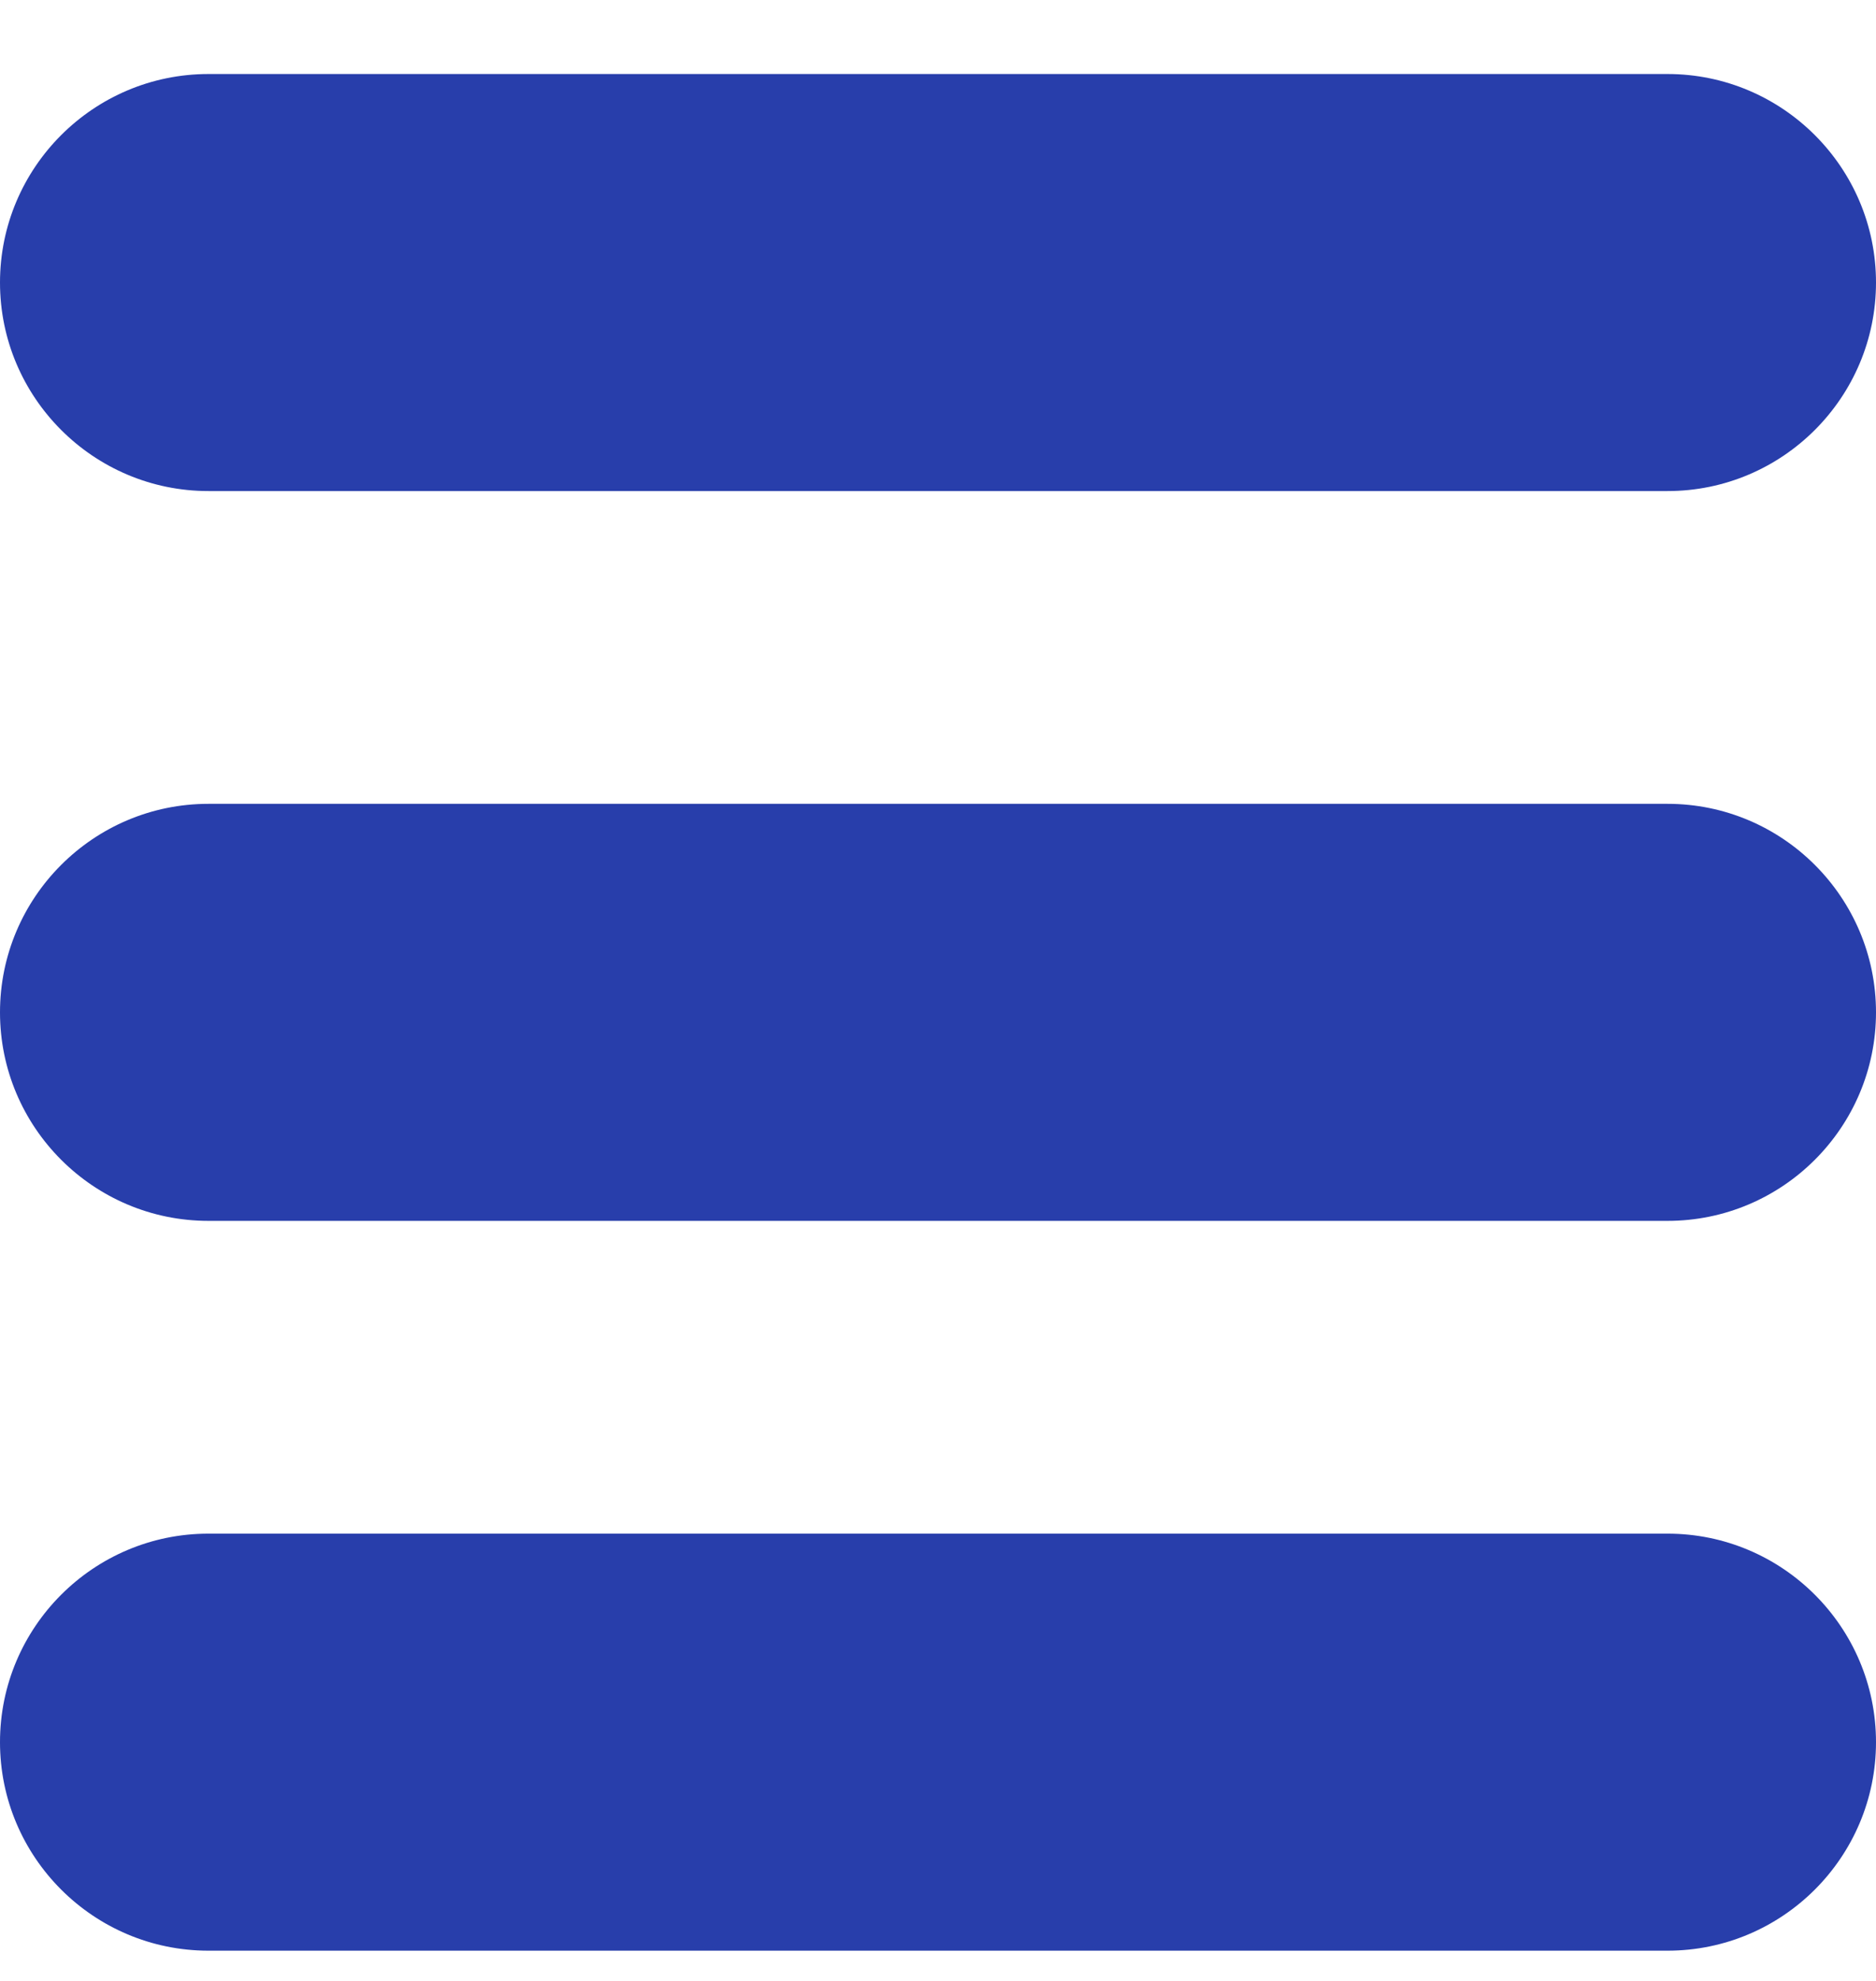 <svg width="18" height="19" viewBox="0 0 18 19" fill="none" xmlns="http://www.w3.org/2000/svg">
<path d="M16 14.71H2C0.897 14.71 0 15.607 0 16.71C0 17.813 0.897 18.71 2 18.71H16C17.103 18.71 18 17.813 18 16.71C18 15.607 17.103 14.71 16 14.71ZM16 7.71H2C0.897 7.71 0 8.607 0 9.71C0 10.813 0.897 11.71 2 11.71H16C17.103 11.71 18 10.813 18 9.71C18 8.607 17.103 7.71 16 7.71ZM16 0.71H2C0.897 0.71 0 1.607 0 2.71C0 3.813 0.897 4.71 2 4.71H16C17.103 4.71 18 3.813 18 2.71C18 1.607 17.103 0.71 16 0.71Z" fill="#283EAB"/>
</svg>
